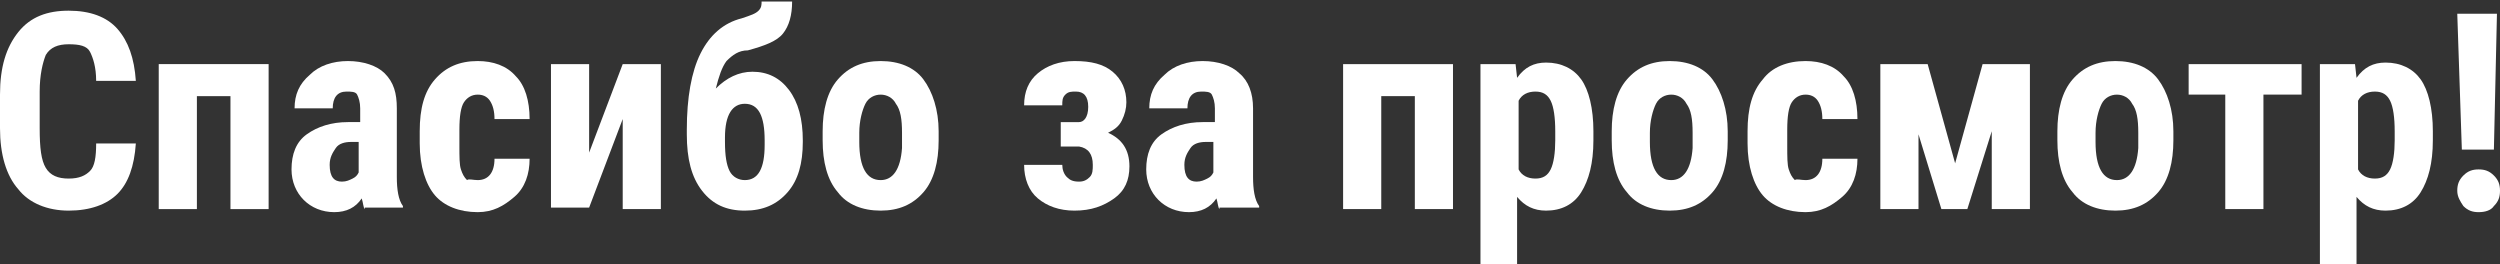 <?xml version="1.0" encoding="UTF-8"?> <!-- Generator: Adobe Illustrator 18.0.0, SVG Export Plug-In . SVG Version: 6.00 Build 0) --> <svg xmlns="http://www.w3.org/2000/svg" xmlns:xlink="http://www.w3.org/1999/xlink" id="Слой_1" x="0px" y="0px" viewBox="0 0 163.8 17.3" xml:space="preserve"><rect x="0" y="0" width="163.8" height="17.3" fill="#333333" stroke="none"/> <g> <path fill="#FFFFFF" d="M8.9,9.4c-0.1,1.5-0.5,2.6-1.2,3.3s-1.8,1.1-3.2,1.1c-1.4,0-2.6-0.5-3.3-1.4C0.4,11.5,0,10.1,0,8.4V6.2 c0-1.8,0.4-3.1,1.2-4.1c0.8-1,1.9-1.4,3.3-1.4c1.4,0,2.5,0.4,3.2,1.2s1.1,1.9,1.2,3.4H6.3c0-0.9-0.2-1.5-0.4-1.9 C5.7,3,5.2,2.9,4.5,2.9C3.8,2.9,3.3,3.1,3,3.6C2.8,4.1,2.6,4.9,2.6,6v2.4c0,1.3,0.1,2.1,0.4,2.6s0.8,0.7,1.5,0.7 c0.7,0,1.1-0.2,1.4-0.5c0.3-0.3,0.4-0.9,0.4-1.8H8.9z"></path> <path fill="#FFFFFF" d="M17.6,13.7h-2.5V6.3h-2.2v7.4h-2.5V4.2h7.2V13.7z"></path> <path fill="#FFFFFF" d="M23.9,13.7c-0.1-0.1-0.1-0.4-0.2-0.7c-0.4,0.6-1,0.9-1.8,0.9c-0.8,0-1.5-0.3-2-0.8s-0.8-1.2-0.8-2 c0-1,0.3-1.8,1-2.3s1.6-0.8,2.7-0.8h0.8V7.1c0-0.4-0.1-0.7-0.2-0.9S23,6,22.7,6c-0.6,0-0.9,0.4-0.9,1.1h-2.5c0-0.9,0.3-1.6,1-2.2 C20.9,4.3,21.8,4,22.8,4c1,0,1.9,0.3,2.4,0.8C25.8,5.4,26,6.1,26,7.1v4.5c0,0.8,0.1,1.5,0.4,1.9v0.1H23.9z M22.4,11.9 c0.3,0,0.5-0.1,0.7-0.2s0.3-0.2,0.4-0.4v-2H23c-0.4,0-0.8,0.1-1,0.4s-0.4,0.6-0.4,1.1C21.6,11.6,21.9,11.9,22.4,11.9z"></path> <path fill="#FFFFFF" d="M31.3,11.8c0.7,0,1.1-0.5,1.1-1.4h2.3c0,1-0.3,1.9-1,2.5s-1.4,1-2.4,1c-1.2,0-2.2-0.4-2.8-1.1s-1-1.9-1-3.4 V8.6c0-1.5,0.3-2.6,1-3.4S30.1,4,31.3,4c1,0,1.9,0.3,2.5,1c0.6,0.6,0.9,1.6,0.9,2.8h-2.3c0-0.5-0.1-0.9-0.3-1.2s-0.5-0.4-0.8-0.4 c-0.4,0-0.7,0.2-0.9,0.5c-0.2,0.3-0.3,0.9-0.3,1.8v1c0,0.8,0,1.3,0.1,1.6c0.1,0.3,0.2,0.5,0.4,0.7C30.7,11.7,31,11.8,31.3,11.8z"></path> <path fill="#FFFFFF" d="M40.8,4.2h2.5v9.5h-2.5V7.8l-2.2,5.8h-2.5V4.2h2.5V10L40.8,4.2z"></path> <path fill="#FFFFFF" d="M49.3,4.7c1,0,1.8,0.4,2.4,1.2c0.6,0.8,0.9,1.9,0.9,3.3v0.1c0,1.4-0.3,2.5-1,3.3s-1.6,1.2-2.8,1.2 c-1.2,0-2.1-0.4-2.8-1.3s-1-2.1-1-3.7V8.5c0-2.1,0.3-3.8,0.9-5c0.6-1.2,1.5-2,2.7-2.3c0.6-0.2,0.9-0.3,1.1-0.5 c0.2-0.2,0.2-0.4,0.2-0.6h2c0,0.9-0.2,1.6-0.6,2.1c-0.4,0.5-1.2,0.8-2.3,1.1C48.4,3.3,48,3.6,47.6,4c-0.3,0.4-0.5,1-0.7,1.8 C47.6,5.1,48.4,4.7,49.3,4.7z M48.8,6.8c-0.8,0-1.3,0.7-1.3,2.2v0.3c0,0.9,0.1,1.5,0.3,1.9s0.6,0.6,1,0.6c0.9,0,1.3-0.8,1.3-2.3 V9.2C50.1,7.6,49.7,6.8,48.8,6.8z"></path> <path fill="#FFFFFF" d="M53.9,8.6c0-1.4,0.3-2.6,1-3.4S56.5,4,57.7,4c1.2,0,2.2,0.4,2.8,1.2s1,2,1,3.4v0.6c0,1.4-0.3,2.6-1,3.4 s-1.6,1.2-2.8,1.2c-1.2,0-2.2-0.4-2.8-1.2c-0.7-0.8-1-2-1-3.4V8.6z M56.3,9.3c0,1.7,0.5,2.5,1.4,2.5c0.8,0,1.3-0.7,1.4-2.1l0-1 c0-0.9-0.1-1.5-0.4-1.9c-0.2-0.4-0.6-0.6-1-0.6c-0.4,0-0.8,0.2-1,0.6c-0.2,0.4-0.4,1.1-0.4,1.9V9.3z"></path> <path fill="#FFFFFF" d="M71.3,7c0-0.7-0.3-1-0.8-1C70.2,6,70,6,69.8,6.2c-0.2,0.2-0.2,0.4-0.2,0.7h-2.5c0-0.9,0.3-1.6,0.9-2.1 S69.4,4,70.4,4c1.1,0,1.9,0.2,2.5,0.7c0.6,0.5,0.9,1.2,0.9,2c0,0.4-0.1,0.8-0.3,1.2c-0.2,0.4-0.5,0.6-0.9,0.8 c0.9,0.4,1.4,1.1,1.4,2.2c0,0.9-0.3,1.6-1,2.1s-1.5,0.8-2.6,0.8c-1,0-1.8-0.3-2.4-0.8c-0.6-0.5-0.9-1.3-0.9-2.2h2.5 c0,0.3,0.1,0.6,0.3,0.8s0.4,0.3,0.8,0.3c0.3,0,0.5-0.1,0.7-0.3c0.2-0.2,0.2-0.5,0.2-0.8c0-0.7-0.3-1.1-0.9-1.2h-1.2V8h1.2 C71,8,71.3,7.7,71.3,7z"></path> <path fill="#FFFFFF" d="M79.9,13.7c-0.1-0.1-0.1-0.4-0.2-0.7c-0.4,0.6-1,0.9-1.8,0.9c-0.8,0-1.5-0.3-2-0.8s-0.8-1.2-0.8-2 c0-1,0.3-1.8,1-2.3s1.6-0.8,2.7-0.8h0.8V7.1c0-0.4-0.1-0.7-0.2-0.9S79,6,78.7,6c-0.6,0-0.9,0.4-0.9,1.1h-2.5c0-0.9,0.3-1.6,1-2.2 C76.9,4.3,77.8,4,78.8,4c1,0,1.9,0.3,2.4,0.8c0.6,0.5,0.9,1.3,0.9,2.3v4.5c0,0.8,0.1,1.5,0.4,1.9v0.1H79.9z M78.4,11.9 c0.3,0,0.5-0.1,0.7-0.2s0.3-0.2,0.4-0.4v-2H79c-0.4,0-0.8,0.1-1,0.4s-0.4,0.6-0.4,1.1C77.6,11.6,77.9,11.9,78.4,11.9z"></path> <path fill="#FFFFFF" d="M95.2,13.7h-2.5V6.3h-2.2v7.4H88V4.2h7.2V13.7z"></path> <path fill="#FFFFFF" d="M104.4,9.2c0,1.5-0.3,2.6-0.8,3.4s-1.3,1.2-2.3,1.2c-0.8,0-1.4-0.3-1.9-0.9v4.4H97V4.2h2.3l0.1,0.9 c0.5-0.7,1.1-1,1.9-1c1,0,1.8,0.4,2.3,1.1s0.8,1.9,0.8,3.4V9.2z M101.9,8.6c0-0.9-0.1-1.6-0.3-2c-0.2-0.4-0.5-0.6-1-0.6 c-0.5,0-0.9,0.2-1.1,0.6v4.5c0.2,0.4,0.6,0.6,1.1,0.6c0.5,0,0.8-0.2,1-0.6c0.2-0.4,0.3-1.1,0.3-1.9V8.6z"></path> <path fill="#FFFFFF" d="M105.6,8.6c0-1.4,0.3-2.6,1-3.4s1.6-1.2,2.8-1.2c1.2,0,2.2,0.4,2.8,1.2s1,2,1,3.4v0.6c0,1.4-0.3,2.6-1,3.4 s-1.6,1.2-2.8,1.2c-1.2,0-2.2-0.4-2.8-1.2c-0.7-0.8-1-2-1-3.4V8.6z M108.1,9.3c0,1.7,0.5,2.5,1.4,2.5c0.8,0,1.3-0.7,1.4-2.1l0-1 c0-0.9-0.1-1.5-0.4-1.9c-0.2-0.4-0.6-0.6-1-0.6c-0.4,0-0.8,0.2-1,0.6c-0.2,0.4-0.4,1.1-0.4,1.9V9.3z"></path> <path fill="#FFFFFF" d="M118.3,11.8c0.7,0,1.1-0.5,1.1-1.4h2.3c0,1-0.3,1.9-1,2.5s-1.4,1-2.4,1c-1.2,0-2.2-0.4-2.8-1.1 s-1-1.9-1-3.4V8.6c0-1.5,0.3-2.6,1-3.4c0.6-0.8,1.6-1.2,2.8-1.2c1,0,1.9,0.3,2.5,1c0.6,0.6,0.9,1.6,0.9,2.8h-2.3 c0-0.5-0.1-0.9-0.3-1.2s-0.5-0.4-0.8-0.4c-0.4,0-0.7,0.2-0.9,0.5c-0.2,0.3-0.3,0.9-0.3,1.8v1c0,0.8,0,1.3,0.1,1.6 c0.1,0.3,0.2,0.5,0.4,0.7C117.7,11.7,118,11.8,118.3,11.8z"></path> <path fill="#FFFFFF" d="M128.1,10.7l1.8-6.5h3.1v9.5h-2.5V8.6l-1.6,5.1h-1.7l-1.5-4.9v4.9h-2.5V4.2h3.1L128.1,10.7z"></path> <path fill="#FFFFFF" d="M134.8,8.6c0-1.4,0.3-2.6,1-3.4s1.6-1.2,2.8-1.2c1.2,0,2.2,0.4,2.8,1.2s1,2,1,3.4v0.6c0,1.4-0.3,2.6-1,3.4 s-1.6,1.2-2.8,1.2c-1.2,0-2.2-0.4-2.8-1.2c-0.7-0.8-1-2-1-3.4V8.6z M137.3,9.3c0,1.7,0.5,2.5,1.4,2.5c0.8,0,1.3-0.7,1.4-2.1l0-1 c0-0.9-0.1-1.5-0.4-1.9c-0.2-0.4-0.6-0.6-1-0.6c-0.4,0-0.8,0.2-1,0.6c-0.2,0.4-0.4,1.1-0.4,1.9V9.3z"></path> <path fill="#FFFFFF" d="M150.7,6.2h-2.4v7.5h-2.5V6.2h-2.4v-2h7.4V6.2z"></path> <path fill="#FFFFFF" d="M159.4,9.2c0,1.5-0.3,2.6-0.8,3.4s-1.3,1.2-2.3,1.2c-0.8,0-1.4-0.3-1.9-0.9v4.4H152V4.2h2.3l0.1,0.9 c0.5-0.7,1.1-1,1.9-1c1,0,1.8,0.4,2.3,1.1s0.8,1.9,0.8,3.4V9.2z M156.9,8.6c0-0.9-0.1-1.6-0.3-2c-0.2-0.4-0.5-0.6-1-0.6 c-0.5,0-0.9,0.2-1.1,0.6v4.5c0.2,0.4,0.6,0.6,1.1,0.6c0.5,0,0.8-0.2,1-0.6c0.2-0.4,0.3-1.1,0.3-1.9V8.6z"></path> <path fill="#FFFFFF" d="M161,12.5c0-0.4,0.1-0.7,0.4-1c0.3-0.3,0.6-0.4,1-0.4c0.4,0,0.7,0.1,1,0.4c0.3,0.3,0.4,0.6,0.4,1 c0,0.4-0.1,0.7-0.4,1c-0.2,0.3-0.6,0.4-1,0.4c-0.4,0-0.7-0.1-1-0.4C161.2,13.2,161,12.9,161,12.5z M163.4,9.8h-2.1l-0.3-8.9h2.6 L163.4,9.8z"></path> </g> </svg> 